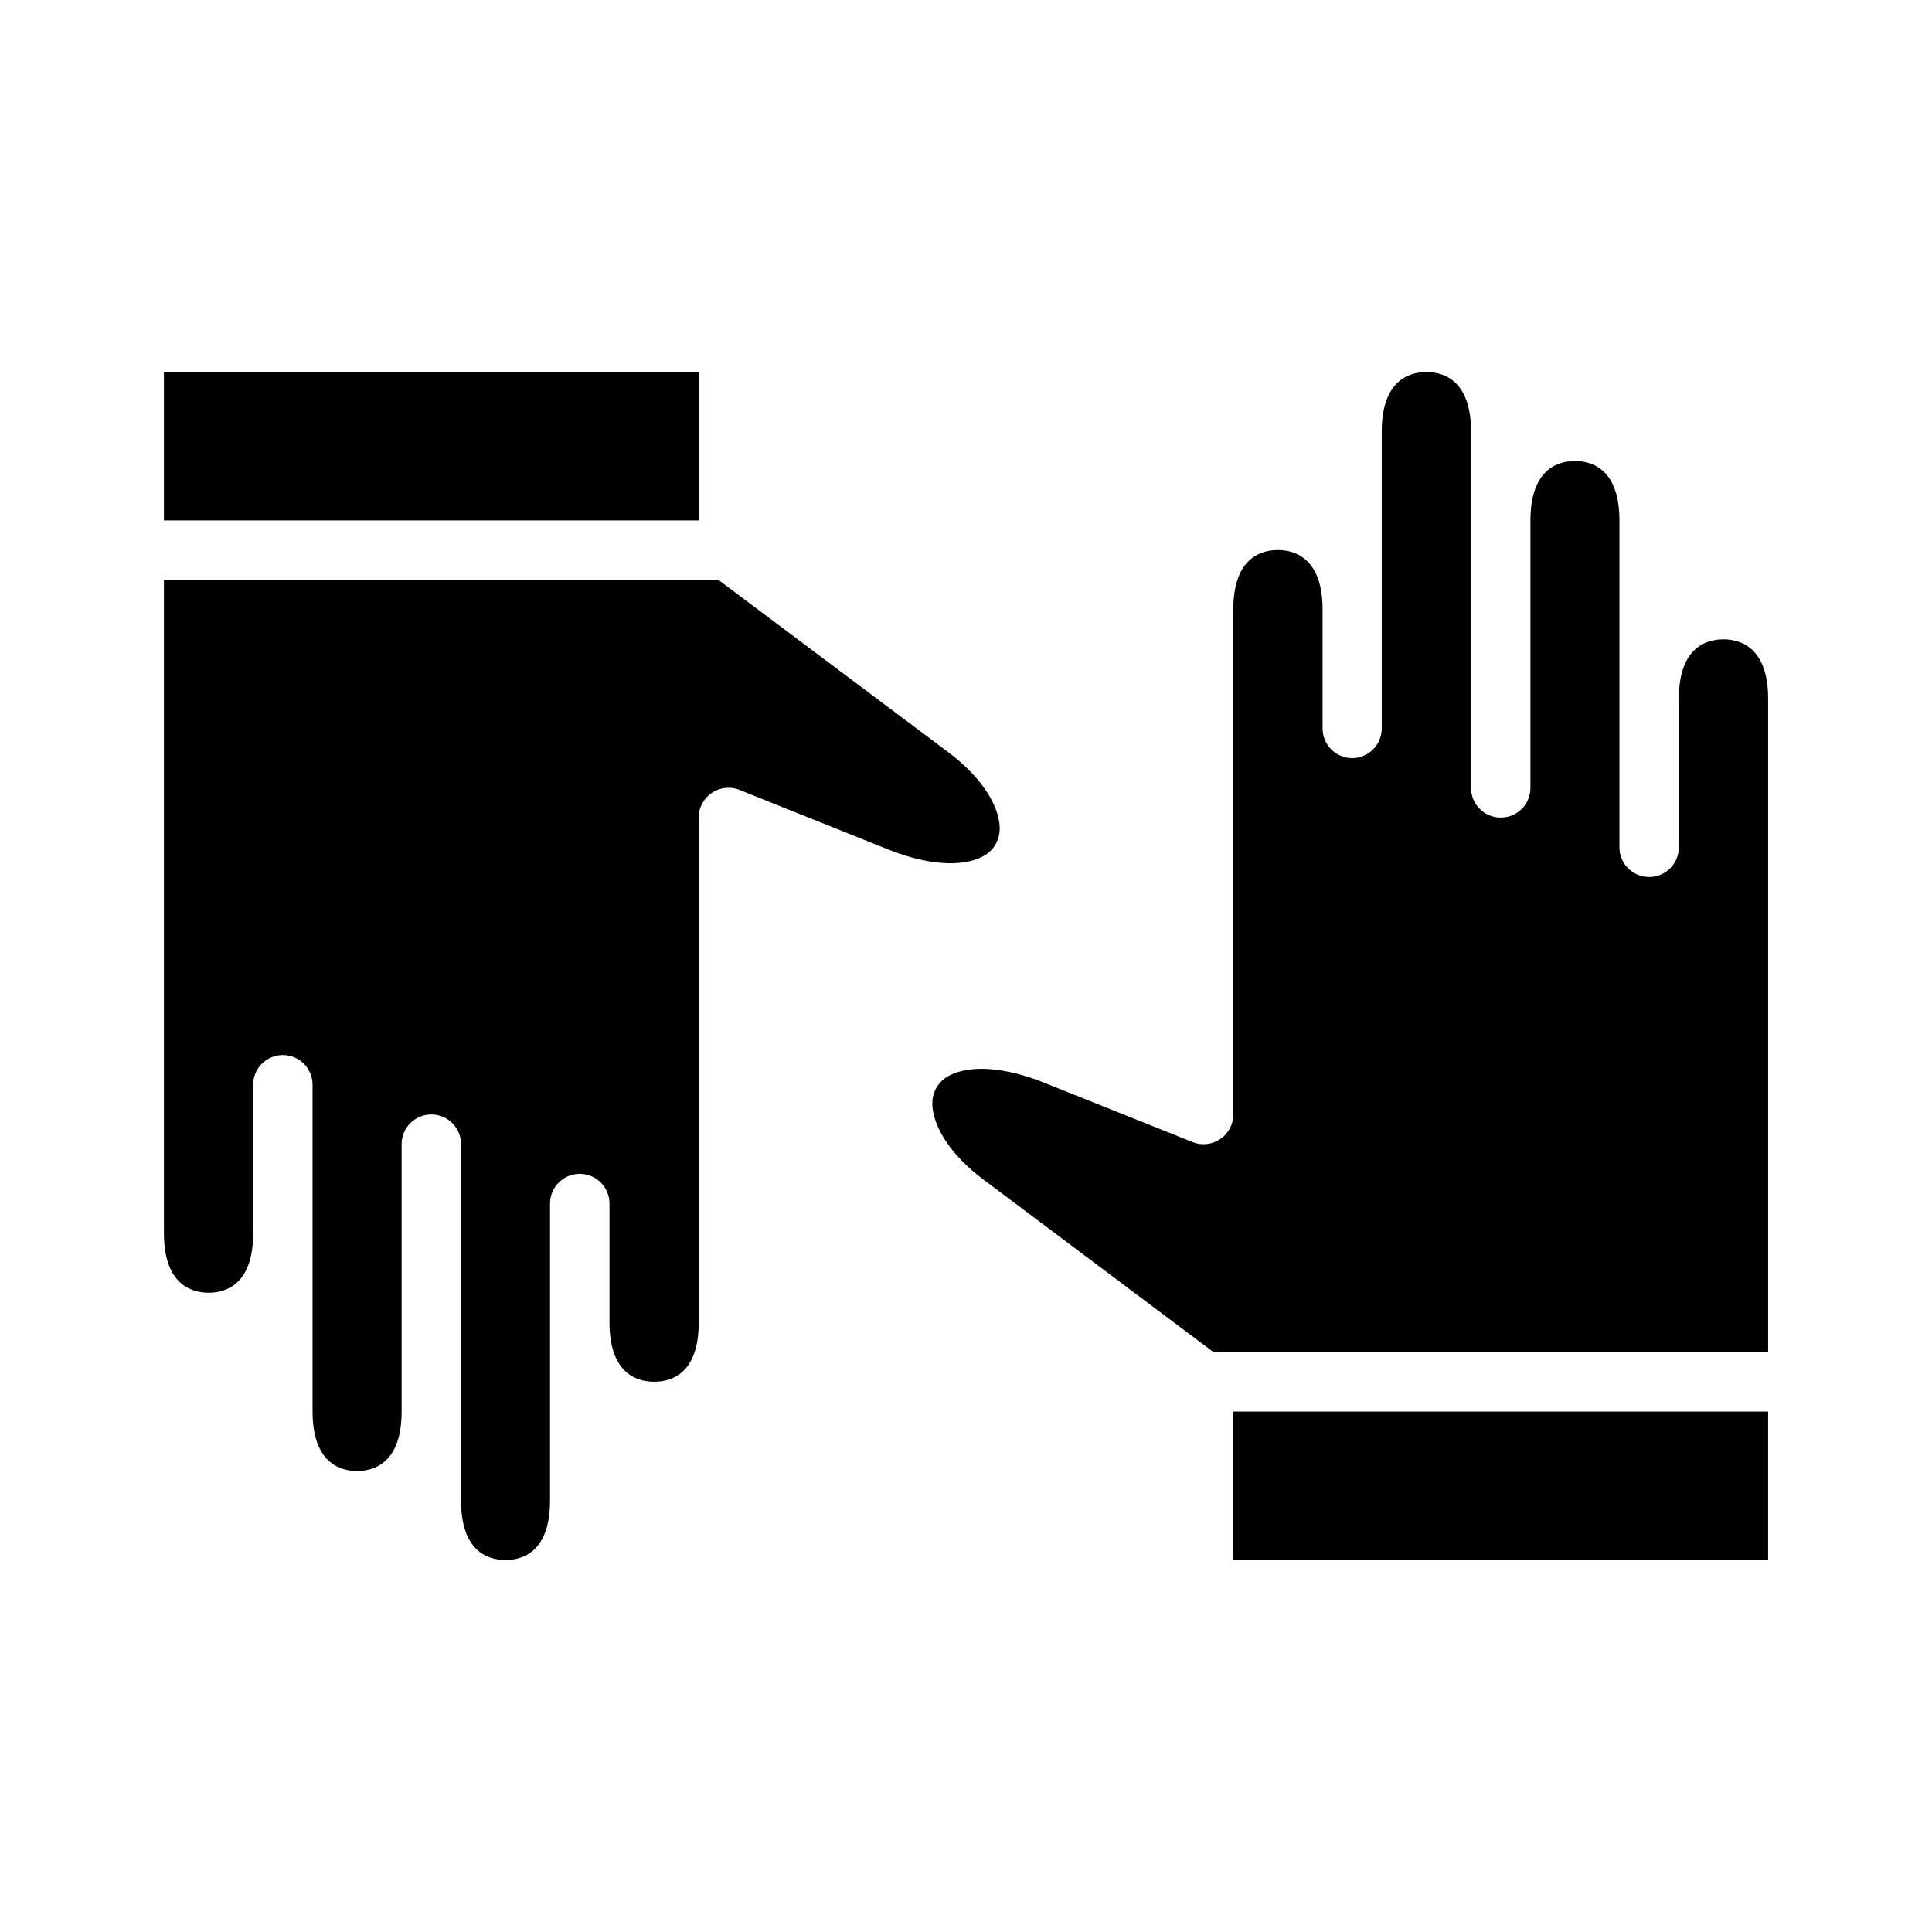 <?xml version="1.0" encoding="UTF-8"?>
<!-- Uploaded to: ICON Repo, www.svgrepo.com, Generator: ICON Repo Mixer Tools -->
<svg fill="#000000" width="800px" height="800px" version="1.1" viewBox="144 144 512 512" xmlns="http://www.w3.org/2000/svg">
 <g>
  <path d="m470.83 518.08h141.74v39.344h-141.74z"/>
  <path d="m522.03 242.59c5.641 0 11.809 3.281 11.809 15.742v94.418c-0.023 4.356 3.488 7.902 7.84 7.918 4.379 0.016 7.93-3.539 7.902-7.918v-70.586-0.246c0-12.465 6.152-15.742 11.793-15.742s11.793 3.281 11.793 15.742v86.594c-0.016 4.371 3.531 7.918 7.902 7.902 4.348-0.016 7.859-3.555 7.84-7.902v-39.344c0-12.465 6.168-15.742 11.809-15.742s11.855 3.281 11.855 15.742v173.17h-146.97l-60.902-45.68c-6.949-5.211-10.816-10.562-12.484-14.867-1.668-4.305-1.309-7.289-0.121-9.426 1.188-2.133 3.469-4.019 8.133-4.812 4.664-0.793 11.633-0.164 20.465 3.367l39.344 15.742c5.172 2.066 10.797-1.746 10.793-7.32v-133.82c0-12.465 6.168-15.758 11.809-15.758s11.855 3.297 11.855 15.758v31.488c-0.016 4.348 3.492 7.887 7.84 7.902 4.348-0.016 7.859-3.555 7.84-7.902v-31.426-0.062-47.184c0-12.465 6.211-15.742 11.855-15.742z"/>
  <path d="m187.44 297.68h146.96l60.902 45.664c6.949 5.211 10.832 10.578 12.5 14.883 1.668 4.305 1.293 7.273 0.109 9.41-1.188 2.133-3.469 4.035-8.133 4.828-4.664 0.793-11.617 0.164-20.449-3.367l-39.352-15.758c-5.184-2.082-10.828 1.746-10.809 7.332v133.82c0 12.465-6.152 15.684-11.793 15.684s-11.855-3.219-11.855-15.684v-31.504c0.016-4.348-3.492-7.887-7.84-7.902-4.379-0.027-7.934 3.523-7.918 7.902v78.691c0 12.465-6.152 15.742-11.793 15.742s-11.793-3.281-11.793-15.742l0.004-23.602v-70.832c0.016-4.348-3.496-7.887-7.844-7.902-4.371-0.02-7.918 3.531-7.902 7.902v70.832c0 12.465-6.152 15.758-11.793 15.758s-11.809-3.297-11.809-15.758v-86.578c0.016-4.371-3.531-7.918-7.902-7.902-4.348 0.016-7.859 3.555-7.84 7.902v39.332c0 12.465-6.152 15.758-11.793 15.758s-11.855-3.293-11.855-15.758z"/>
  <path d="m187.44 242.59h141.73v39.328h-141.73z"/>
 </g>
</svg>